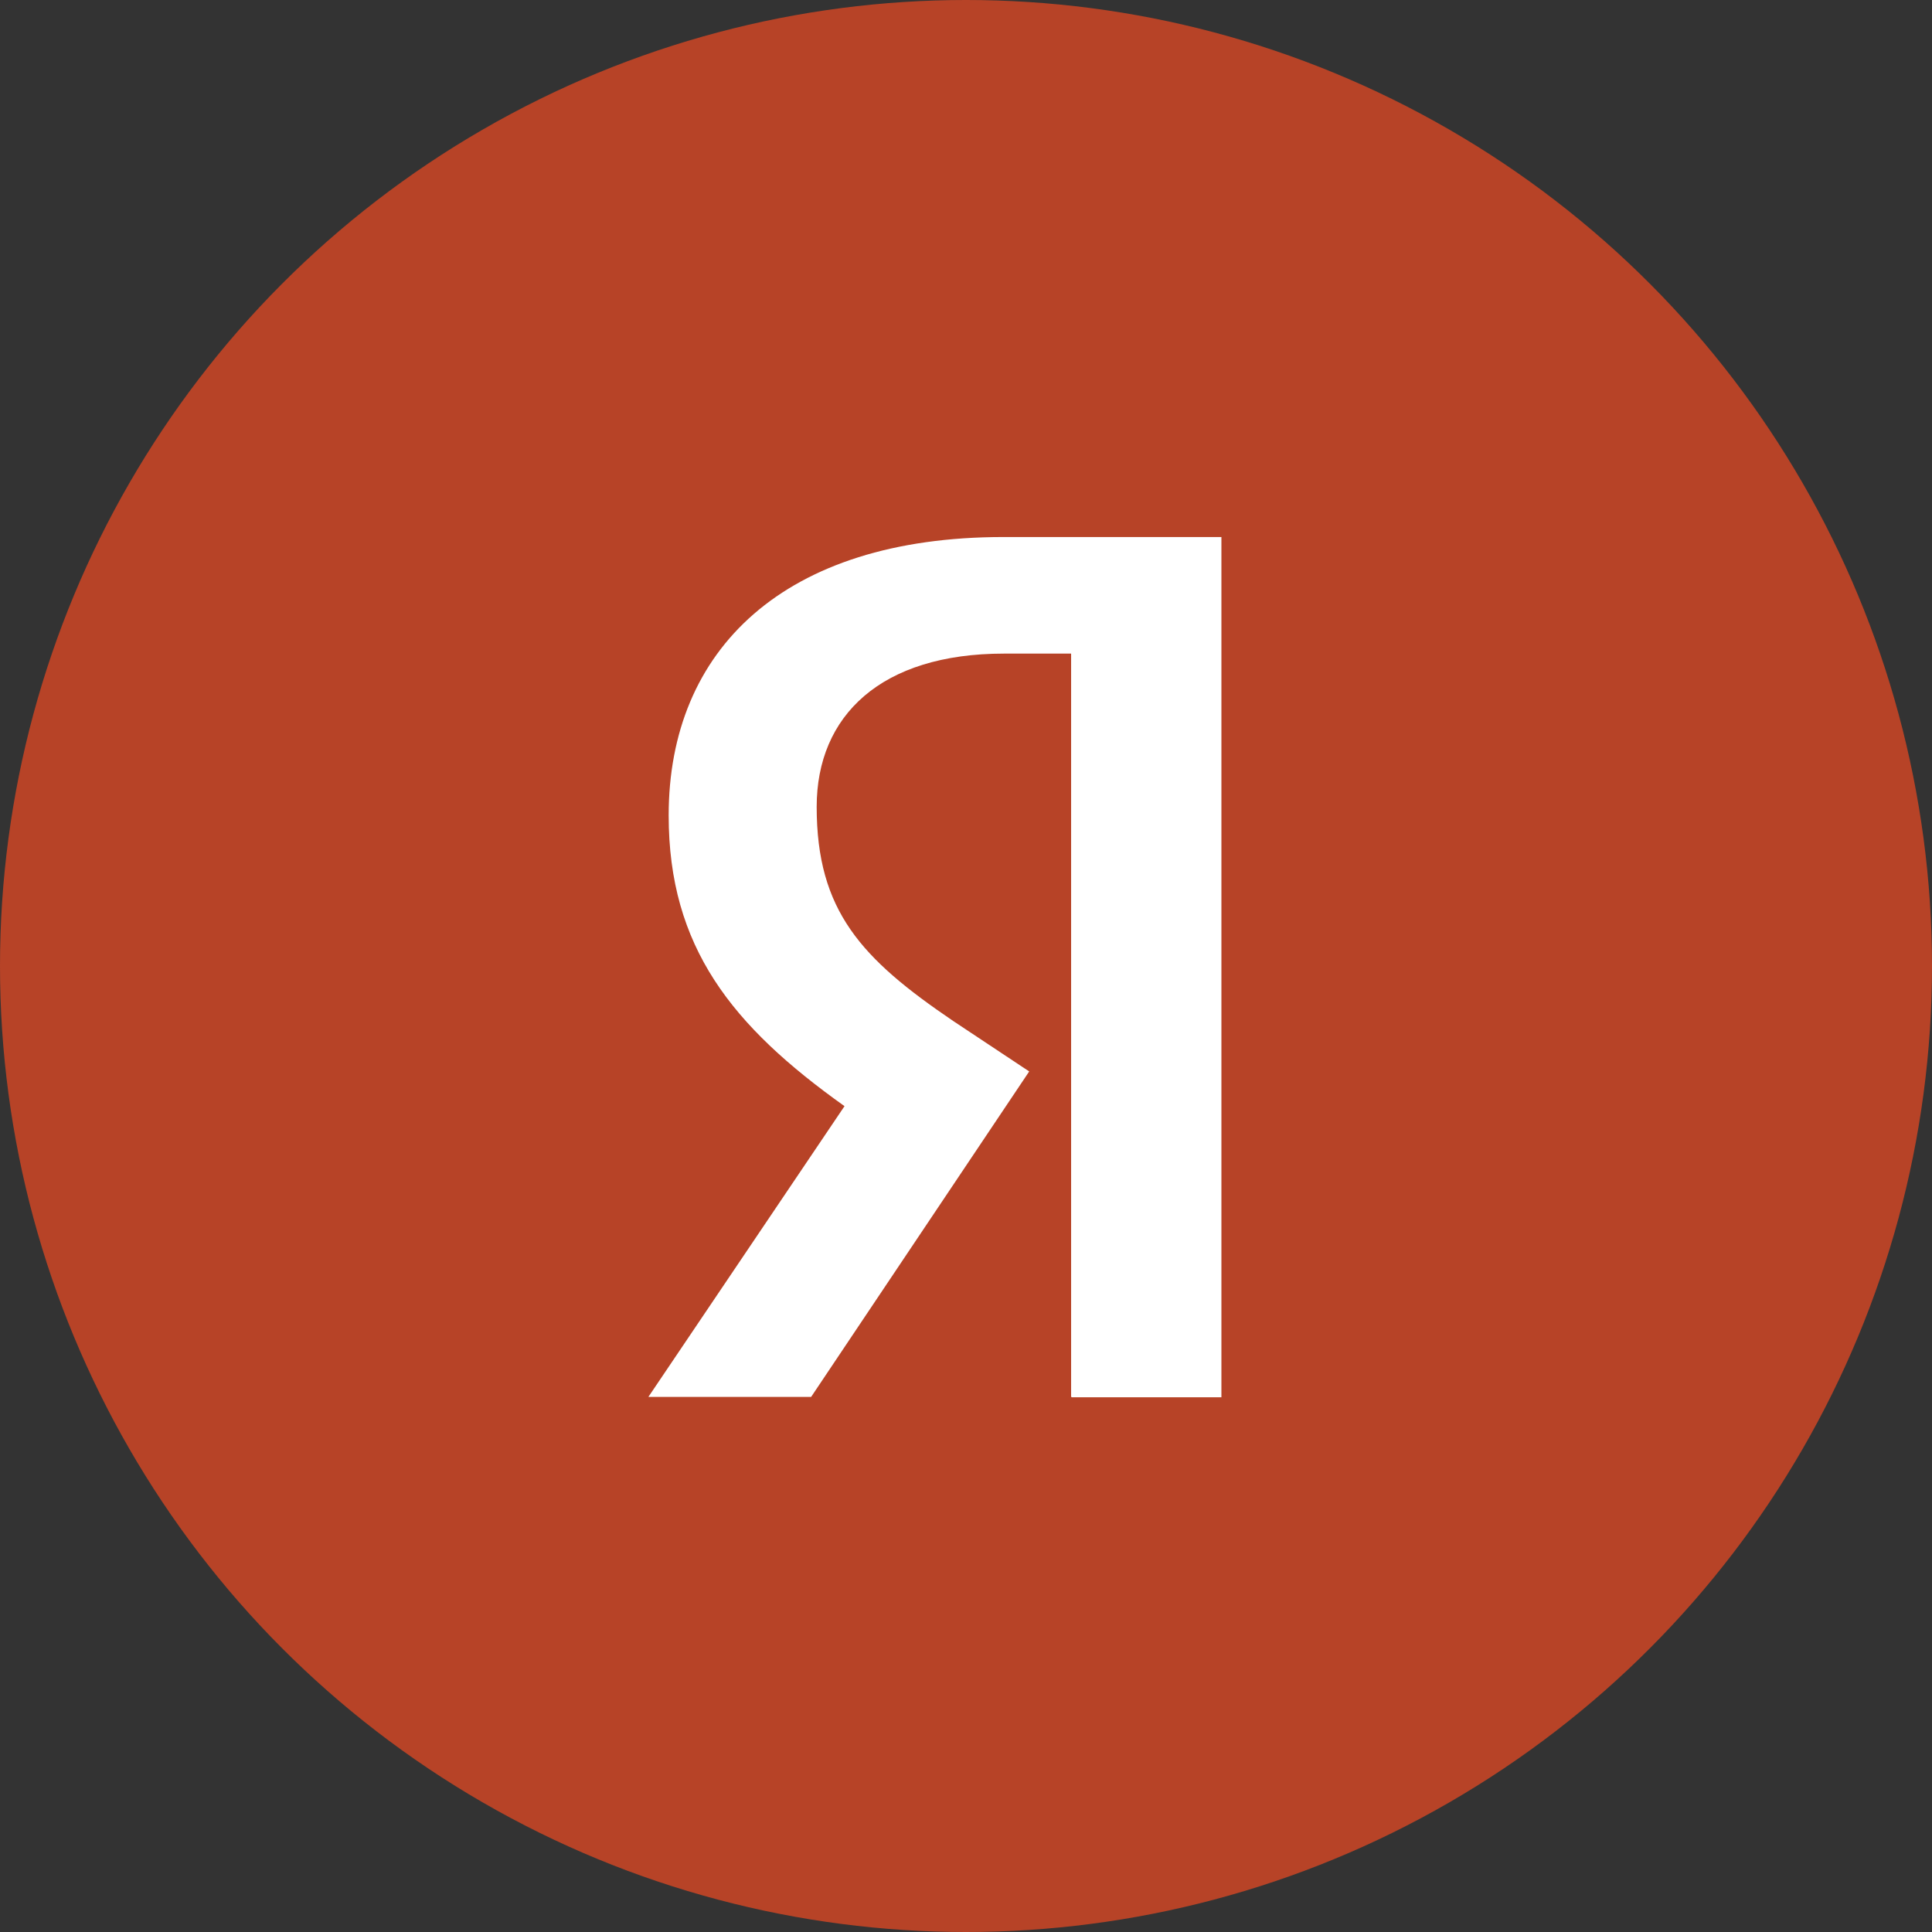 <?xml version="1.0" encoding="UTF-8"?> <svg xmlns="http://www.w3.org/2000/svg" width="590" height="590" viewBox="0 0 590 590" fill="none"><rect x="0" y="0" width="590" height="590" fill="#333333" stroke="none"/> <circle cx="295" cy="295" r="295" fill="#B74327"></circle> <path d="M327.3 426.7H373V164H306.4C239.4 164 204.2 198.4 204.2 249C204.2 289.2 223.5 313.3 257.9 337.8L198 426.6H247.7L314.3 327.2L291.1 311.8C263.1 292.8 249.4 278.2 249.4 246.4C249.4 218.5 269.1 199.6 306.6 199.6H327.1V426.6H327.2L327.3 426.7Z" fill="white"></path> </svg> 